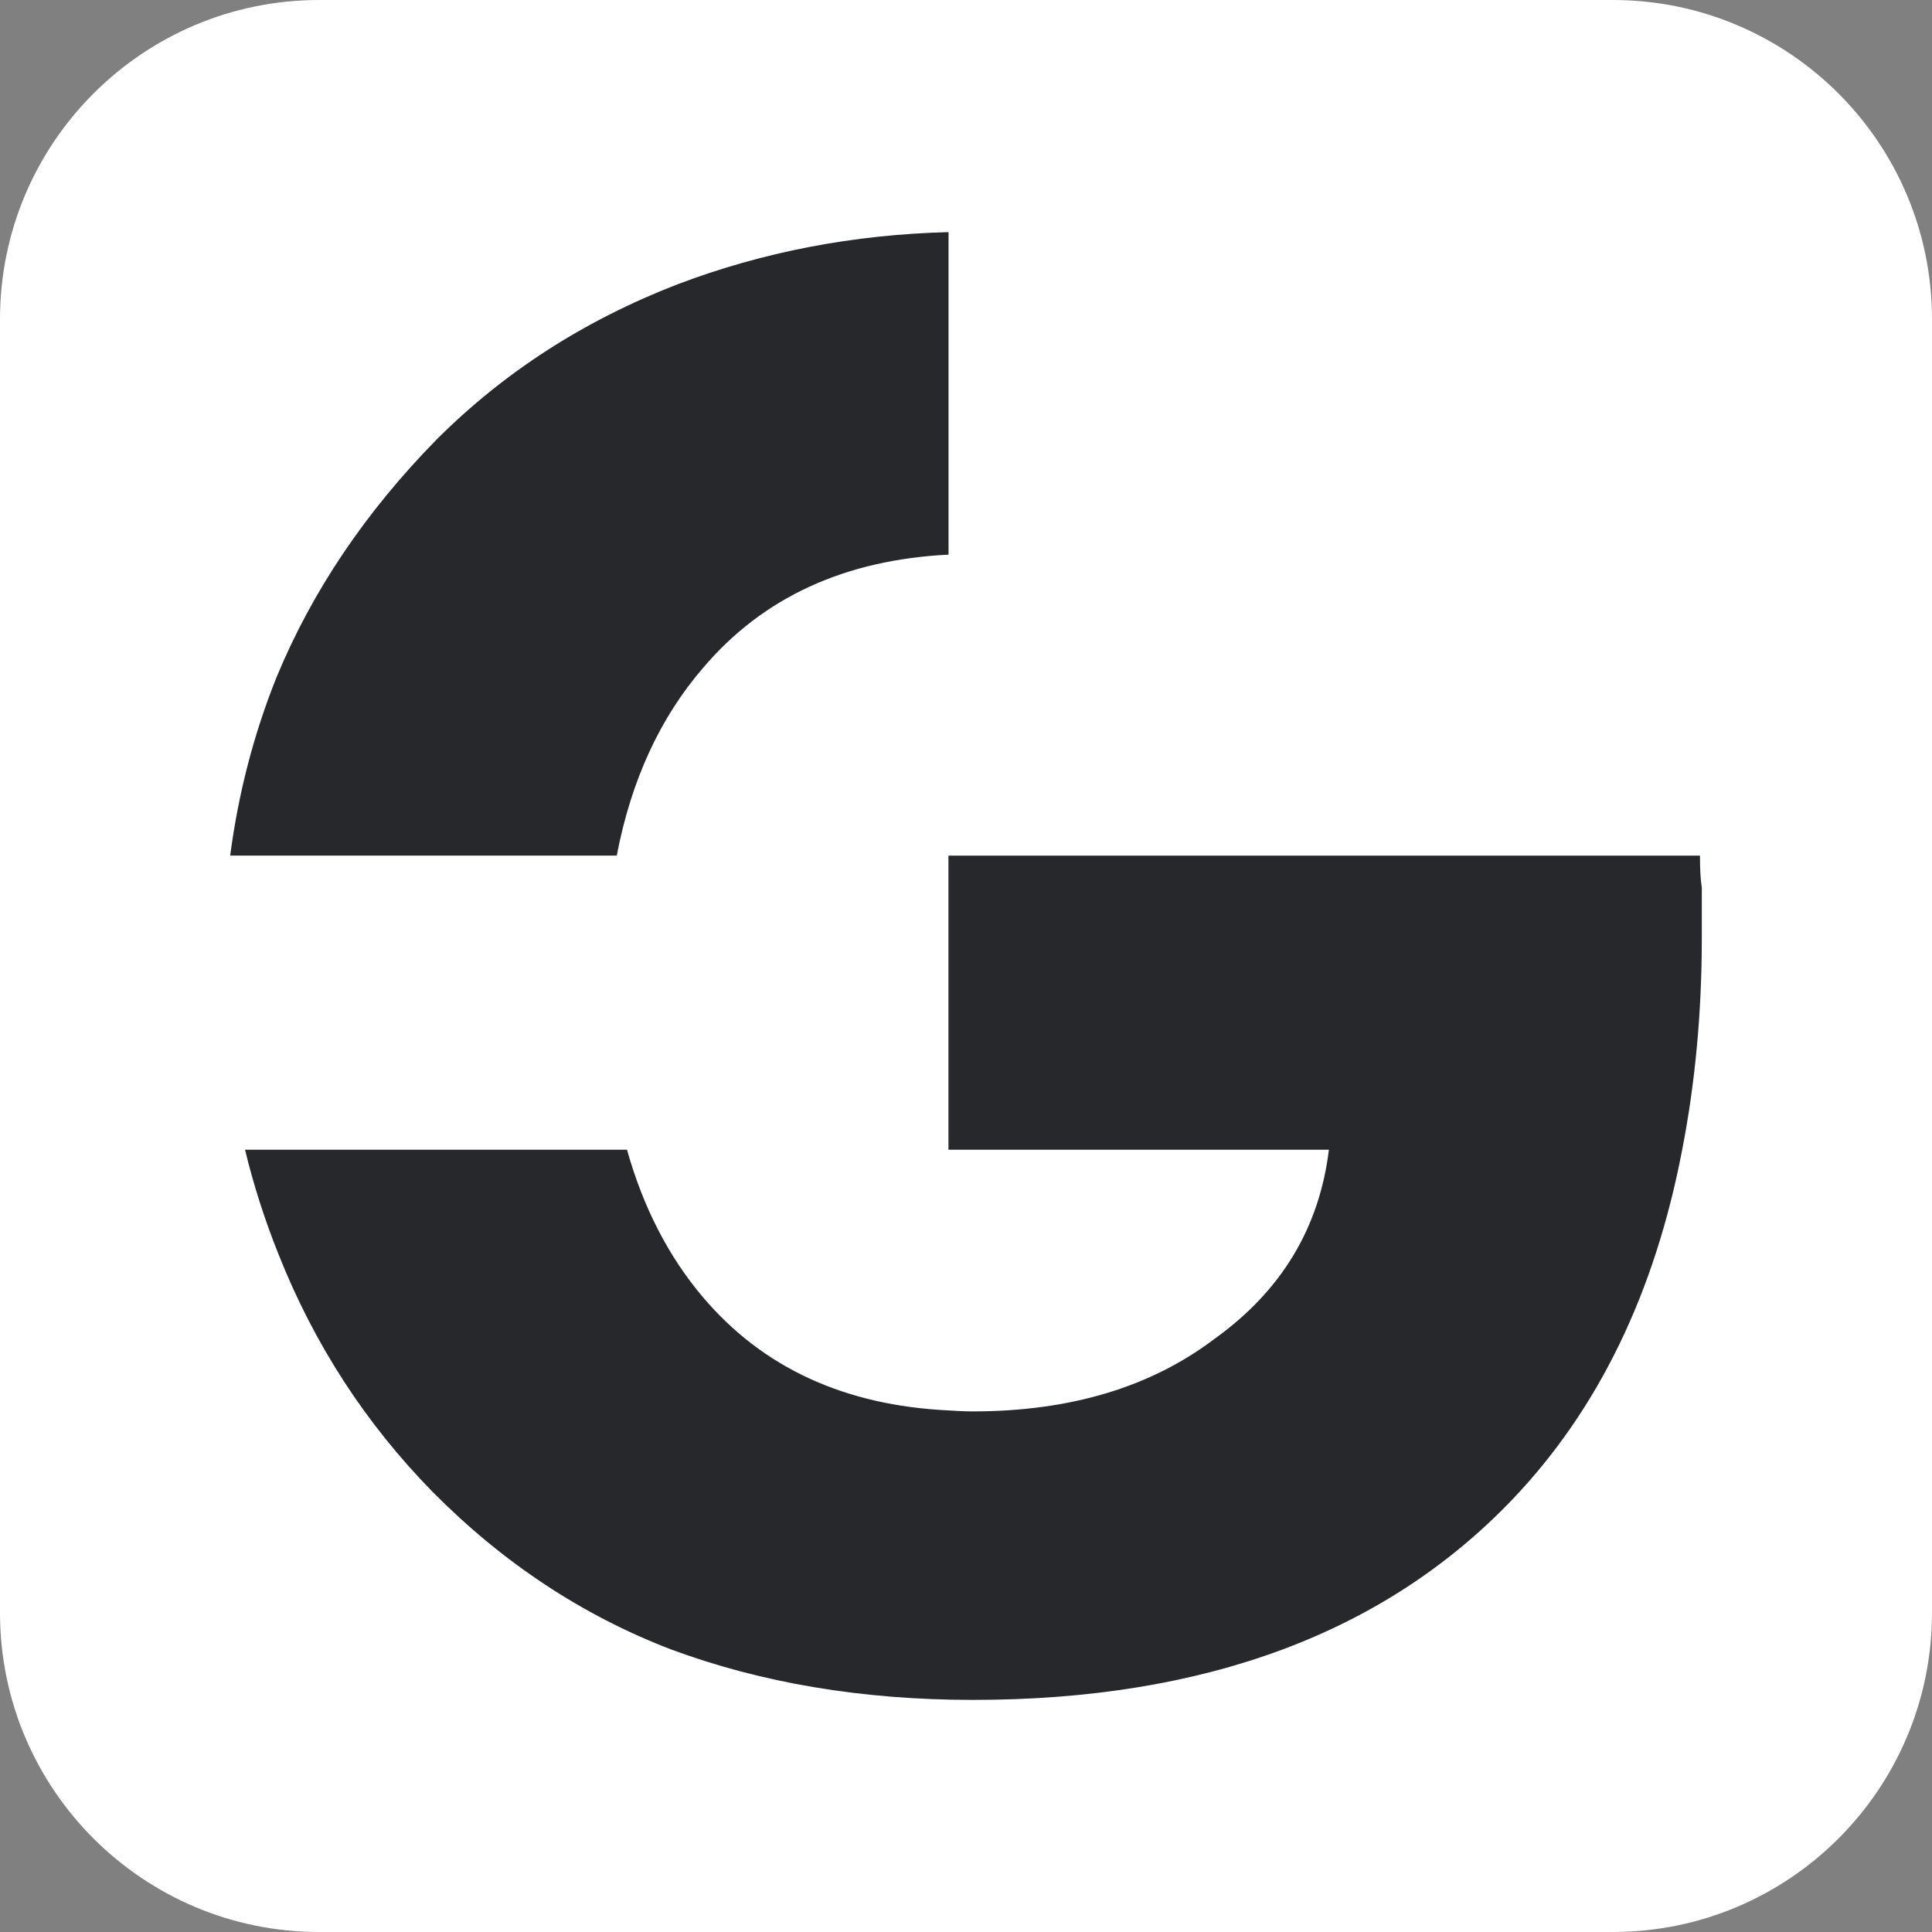 <svg width="1024" height="1024" viewBox="0 0 1024 1024" fill="none" xmlns="http://www.w3.org/2000/svg">
<rect x="0" y="0" width="1024" height="1024" fill="#808080" stroke="none"/>
<g clip-path="url(#clip0_3415_16870)">
<path d="M854.798 0H169.202C75.754 0 0 75.754 0 169.202V854.798C0 948.246 75.754 1024 169.202 1024H854.798C948.246 1024 1024 948.246 1024 854.798V169.202C1024 75.754 948.246 0 854.798 0Z" fill="white"/>
<path d="M502.745 123.027V293.97C447.837 296.713 404.486 316.509 372.692 353.935C349.86 380.379 334.544 413.471 326.892 453.492H122C126.334 420.4 134.561 388.9 146.559 358.991C165.486 313.191 193.815 271.285 231.376 232.99C267.21 197.156 309.838 169.708 359.262 150.634C404.204 133.58 452.024 124.337 502.745 123.027Z" fill="#26282B"/>
<path d="M901.99 470.252V497.149C901.99 537.586 898.317 574.791 891.596 609.377C877.186 684.742 847.4 746.837 801.466 794.877C733.776 865.615 638.504 900.984 515.711 900.984C457.105 900.984 403.666 892.071 355.284 874.087C308.566 856.09 266.549 828.324 229.344 790.776C193.803 754.537 166.551 712.521 147.6 664.75C140.267 646.411 134.329 627.9 129.873 609.377H332.316C340.874 639.763 354.243 665.974 372.668 687.632C404.462 725.094 447.862 744.927 502.709 747.547C506.896 747.804 511.095 748.073 515.454 748.073C567.24 748.073 610.04 735.231 643.915 709.472C679.199 684.142 699.289 650.781 704.345 609.389H502.697V453.504H901.023C901.023 460.58 901.28 466.163 901.977 470.276L901.99 470.252Z" fill="#26282B"/>
</g>
<defs>
<clipPath id="clip0_3415_16870">
<rect width="1024" height="1024" fill="white"/>
</clipPath>
</defs>
</svg>

